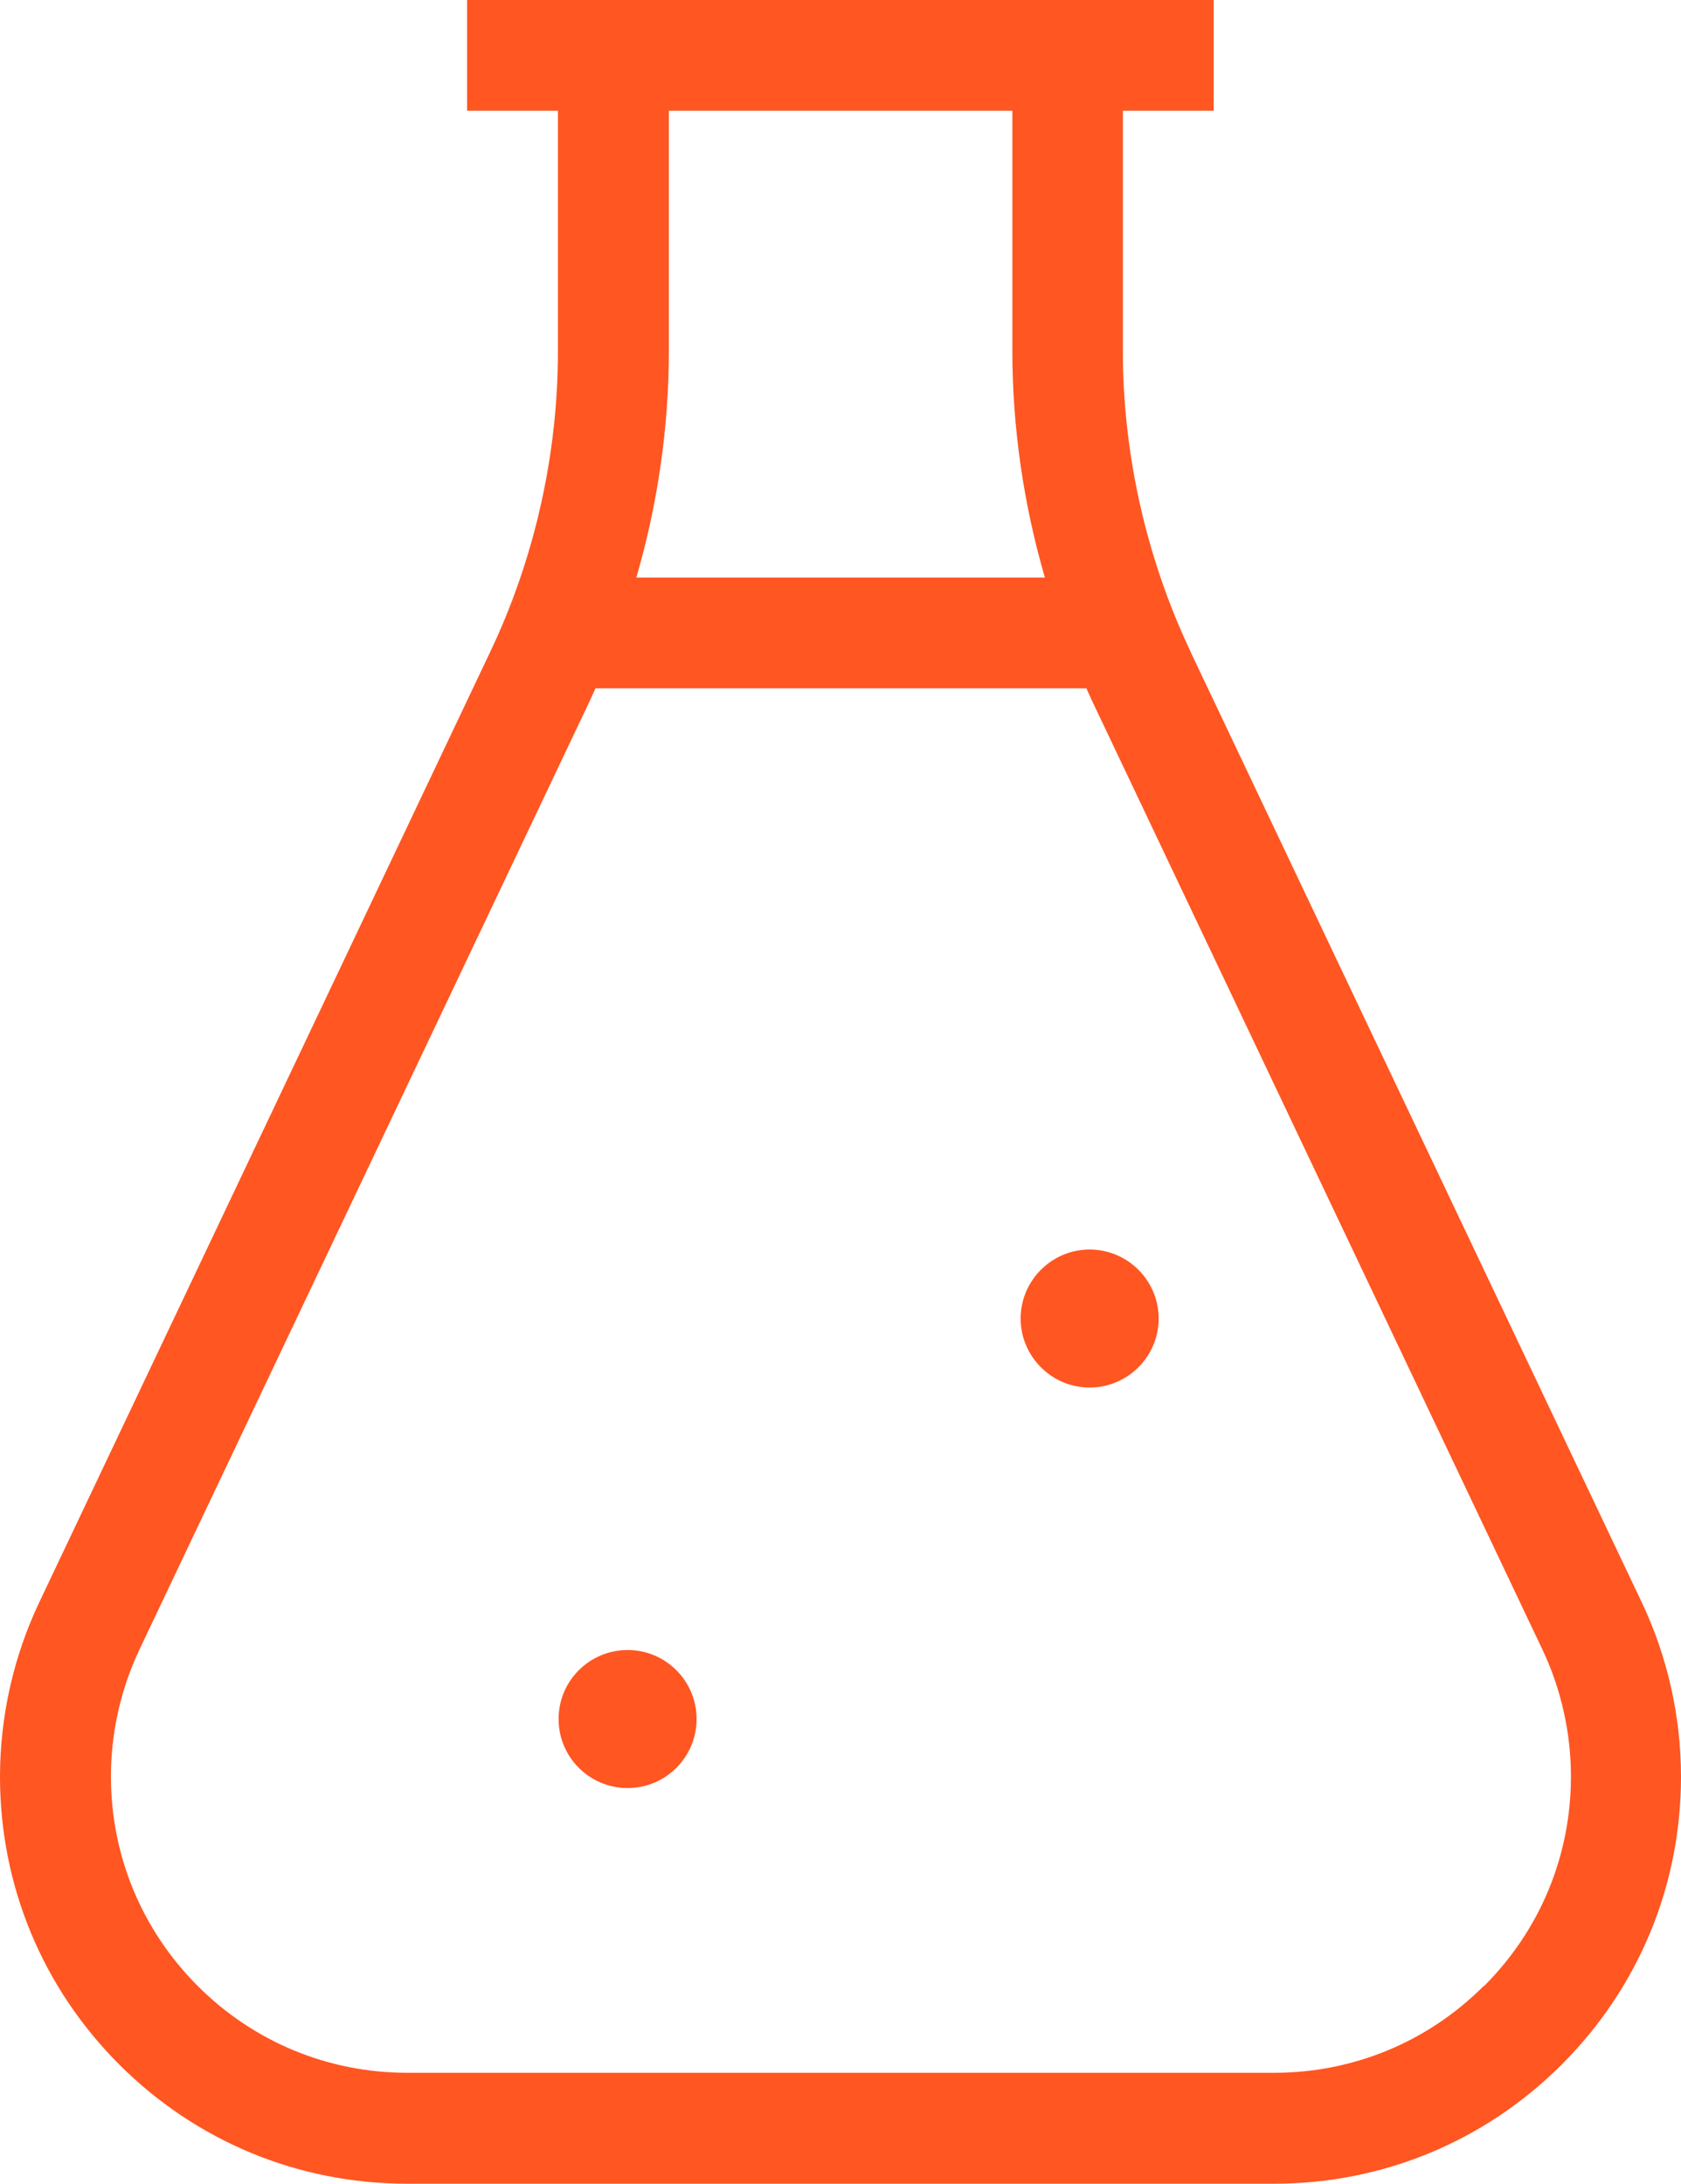 <?xml version="1.0" encoding="UTF-8"?> <svg xmlns="http://www.w3.org/2000/svg" id="_Слой_2" data-name="Слой 2" viewBox="0 0 76.98 100"> <defs> <style> .cls-1 { fill: #ff5622; } </style> </defs> <g id="_Слой_1-2" data-name="Слой 1"> <g> <g> <circle class="cls-1" cx="28.74" cy="78.72" r="3.16"></circle> <path class="cls-1" d="m49.9,57.22c-1.74,0-3.16,1.42-3.16,3.16s1.42,3.16,3.16,3.16,3.16-1.42,3.16-3.16-1.42-3.16-3.16-3.16Z"></path> </g> <path class="cls-1" d="m54.53,29.86c-2.03-4.28-3.11-9.05-3.11-13.79V5.07h4.16V0H21.39v5.07h4.16v11.01c0,4.74-1.07,9.51-3.11,13.79L1.8,73.37c-1.18,2.48-1.8,5.24-1.8,7.99,0,4.98,1.94,9.66,5.46,13.18,3.52,3.52,8.2,5.46,13.18,5.46h22.8s16.9,0,16.9,0h0c4.98,0,9.66-1.94,13.18-5.46,3.52-3.52,5.46-8.2,5.46-13.18,0-2.75-.62-5.51-1.8-7.99l-20.65-43.5Zm-8.17-24.8v11.01c0,3.5.51,7.01,1.49,10.38h-18.71c.98-3.37,1.49-6.88,1.49-10.38V5.07h15.74Zm21.58,85.89c-2.56,2.56-5.97,3.97-9.59,3.97h-16.9s0,2.53,0,2.53v-2.53s-22.8,0-22.8,0h0c-3.62,0-7.03-1.41-9.59-3.97-2.56-2.56-3.98-5.97-3.98-9.6,0-2,.45-4.01,1.31-5.82l20.65-43.5c.08-.17.15-.34.23-.51h22.48c.08.17.15.34.23.51l20.65,43.5c.86,1.81,1.31,3.82,1.31,5.82,0,3.63-1.41,7.03-3.98,9.6Z"></path> </g> </g> </svg> 